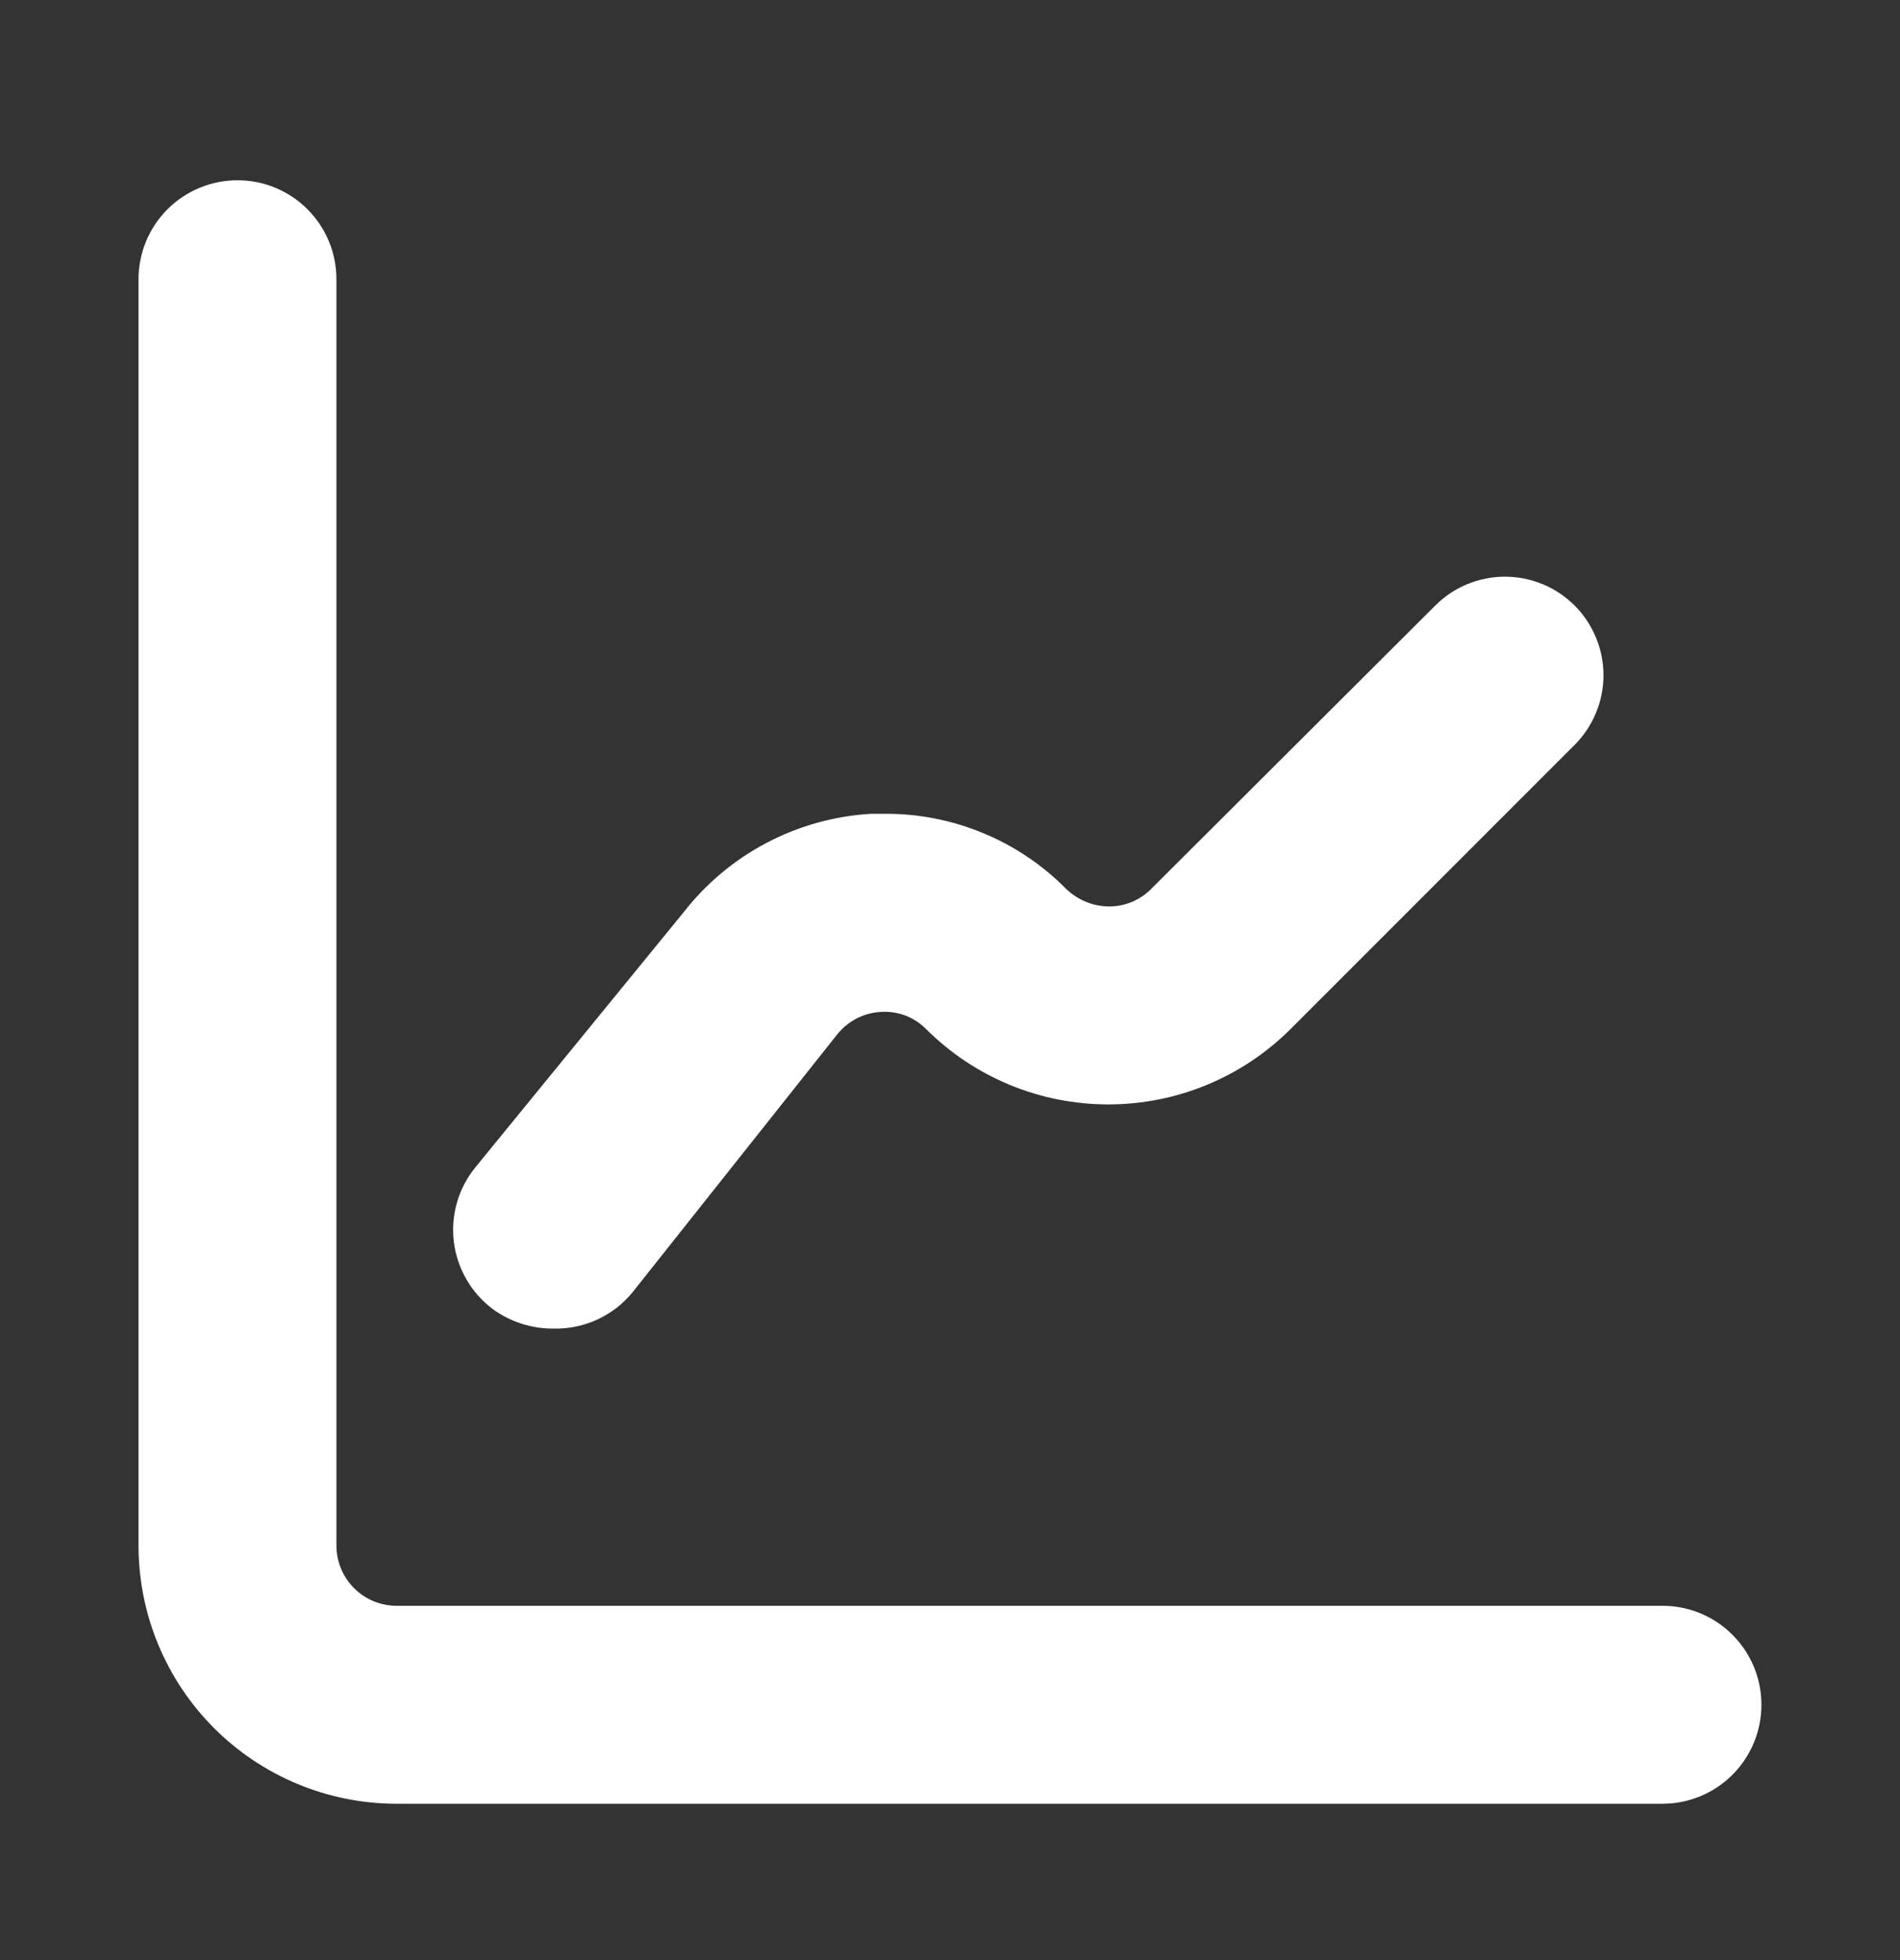 <?xml version="1.0" encoding="UTF-8"?>
<svg xmlns="http://www.w3.org/2000/svg" width="32" height="33" viewBox="0 0 32 33" fill="none">
  <rect x="0" y="0" width="32" height="33" fill="#333333" stroke="none"/>
  <path d="M6.666 30.368C5.518 30.364 4.418 29.907 3.606 29.095C2.794 28.283 2.337 27.183 2.333 26.035V4.701C2.333 4.259 2.509 3.835 2.821 3.523C3.134 3.21 3.558 3.035 4 3.035C4.442 3.035 4.866 3.21 5.178 3.523C5.491 3.835 5.666 4.259 5.666 4.701V26.035C5.67 26.299 5.776 26.551 5.963 26.738C6.15 26.925 6.402 27.031 6.666 27.035H28C28.442 27.035 28.866 27.21 29.178 27.523C29.491 27.835 29.666 28.259 29.666 28.701C29.666 29.143 29.491 29.567 29.178 29.88C28.866 30.192 28.442 30.368 28 30.368H6.666Z" fill="white"></path>
  <path d="M9.333 22.368C8.959 22.373 8.594 22.256 8.293 22.035C8.115 21.9 7.966 21.731 7.855 21.538C7.743 21.345 7.672 21.131 7.644 20.91C7.617 20.689 7.634 20.464 7.695 20.25C7.756 20.035 7.86 19.835 8 19.661L11.506 15.368C11.884 14.881 12.361 14.48 12.906 14.193C13.451 13.905 14.051 13.738 14.666 13.701H14.88C15.452 13.695 16.019 13.804 16.548 14.022C17.077 14.239 17.557 14.561 17.959 14.968C18.153 15.154 18.411 15.259 18.68 15.261C18.945 15.261 19.199 15.156 19.386 14.968L24.173 10.195C24.327 10.041 24.51 9.918 24.711 9.835C24.913 9.752 25.128 9.709 25.346 9.709C25.564 9.709 25.78 9.752 25.981 9.835C26.183 9.918 26.365 10.041 26.52 10.195C26.674 10.349 26.796 10.532 26.879 10.733C26.963 10.934 27.006 11.15 27.006 11.368C27.006 11.586 26.963 11.802 26.879 12.003C26.796 12.204 26.674 12.387 26.52 12.541L21.733 17.328C20.918 18.139 19.816 18.594 18.666 18.594C17.517 18.594 16.414 18.139 15.6 17.328C15.506 17.232 15.394 17.157 15.27 17.106C15.146 17.056 15.013 17.032 14.88 17.035C14.731 17.037 14.585 17.071 14.451 17.135C14.318 17.2 14.2 17.293 14.106 17.408L10.666 21.741C10.507 21.941 10.304 22.101 10.072 22.21C9.841 22.319 9.588 22.373 9.333 22.368Z" fill="white"></path>
</svg>
